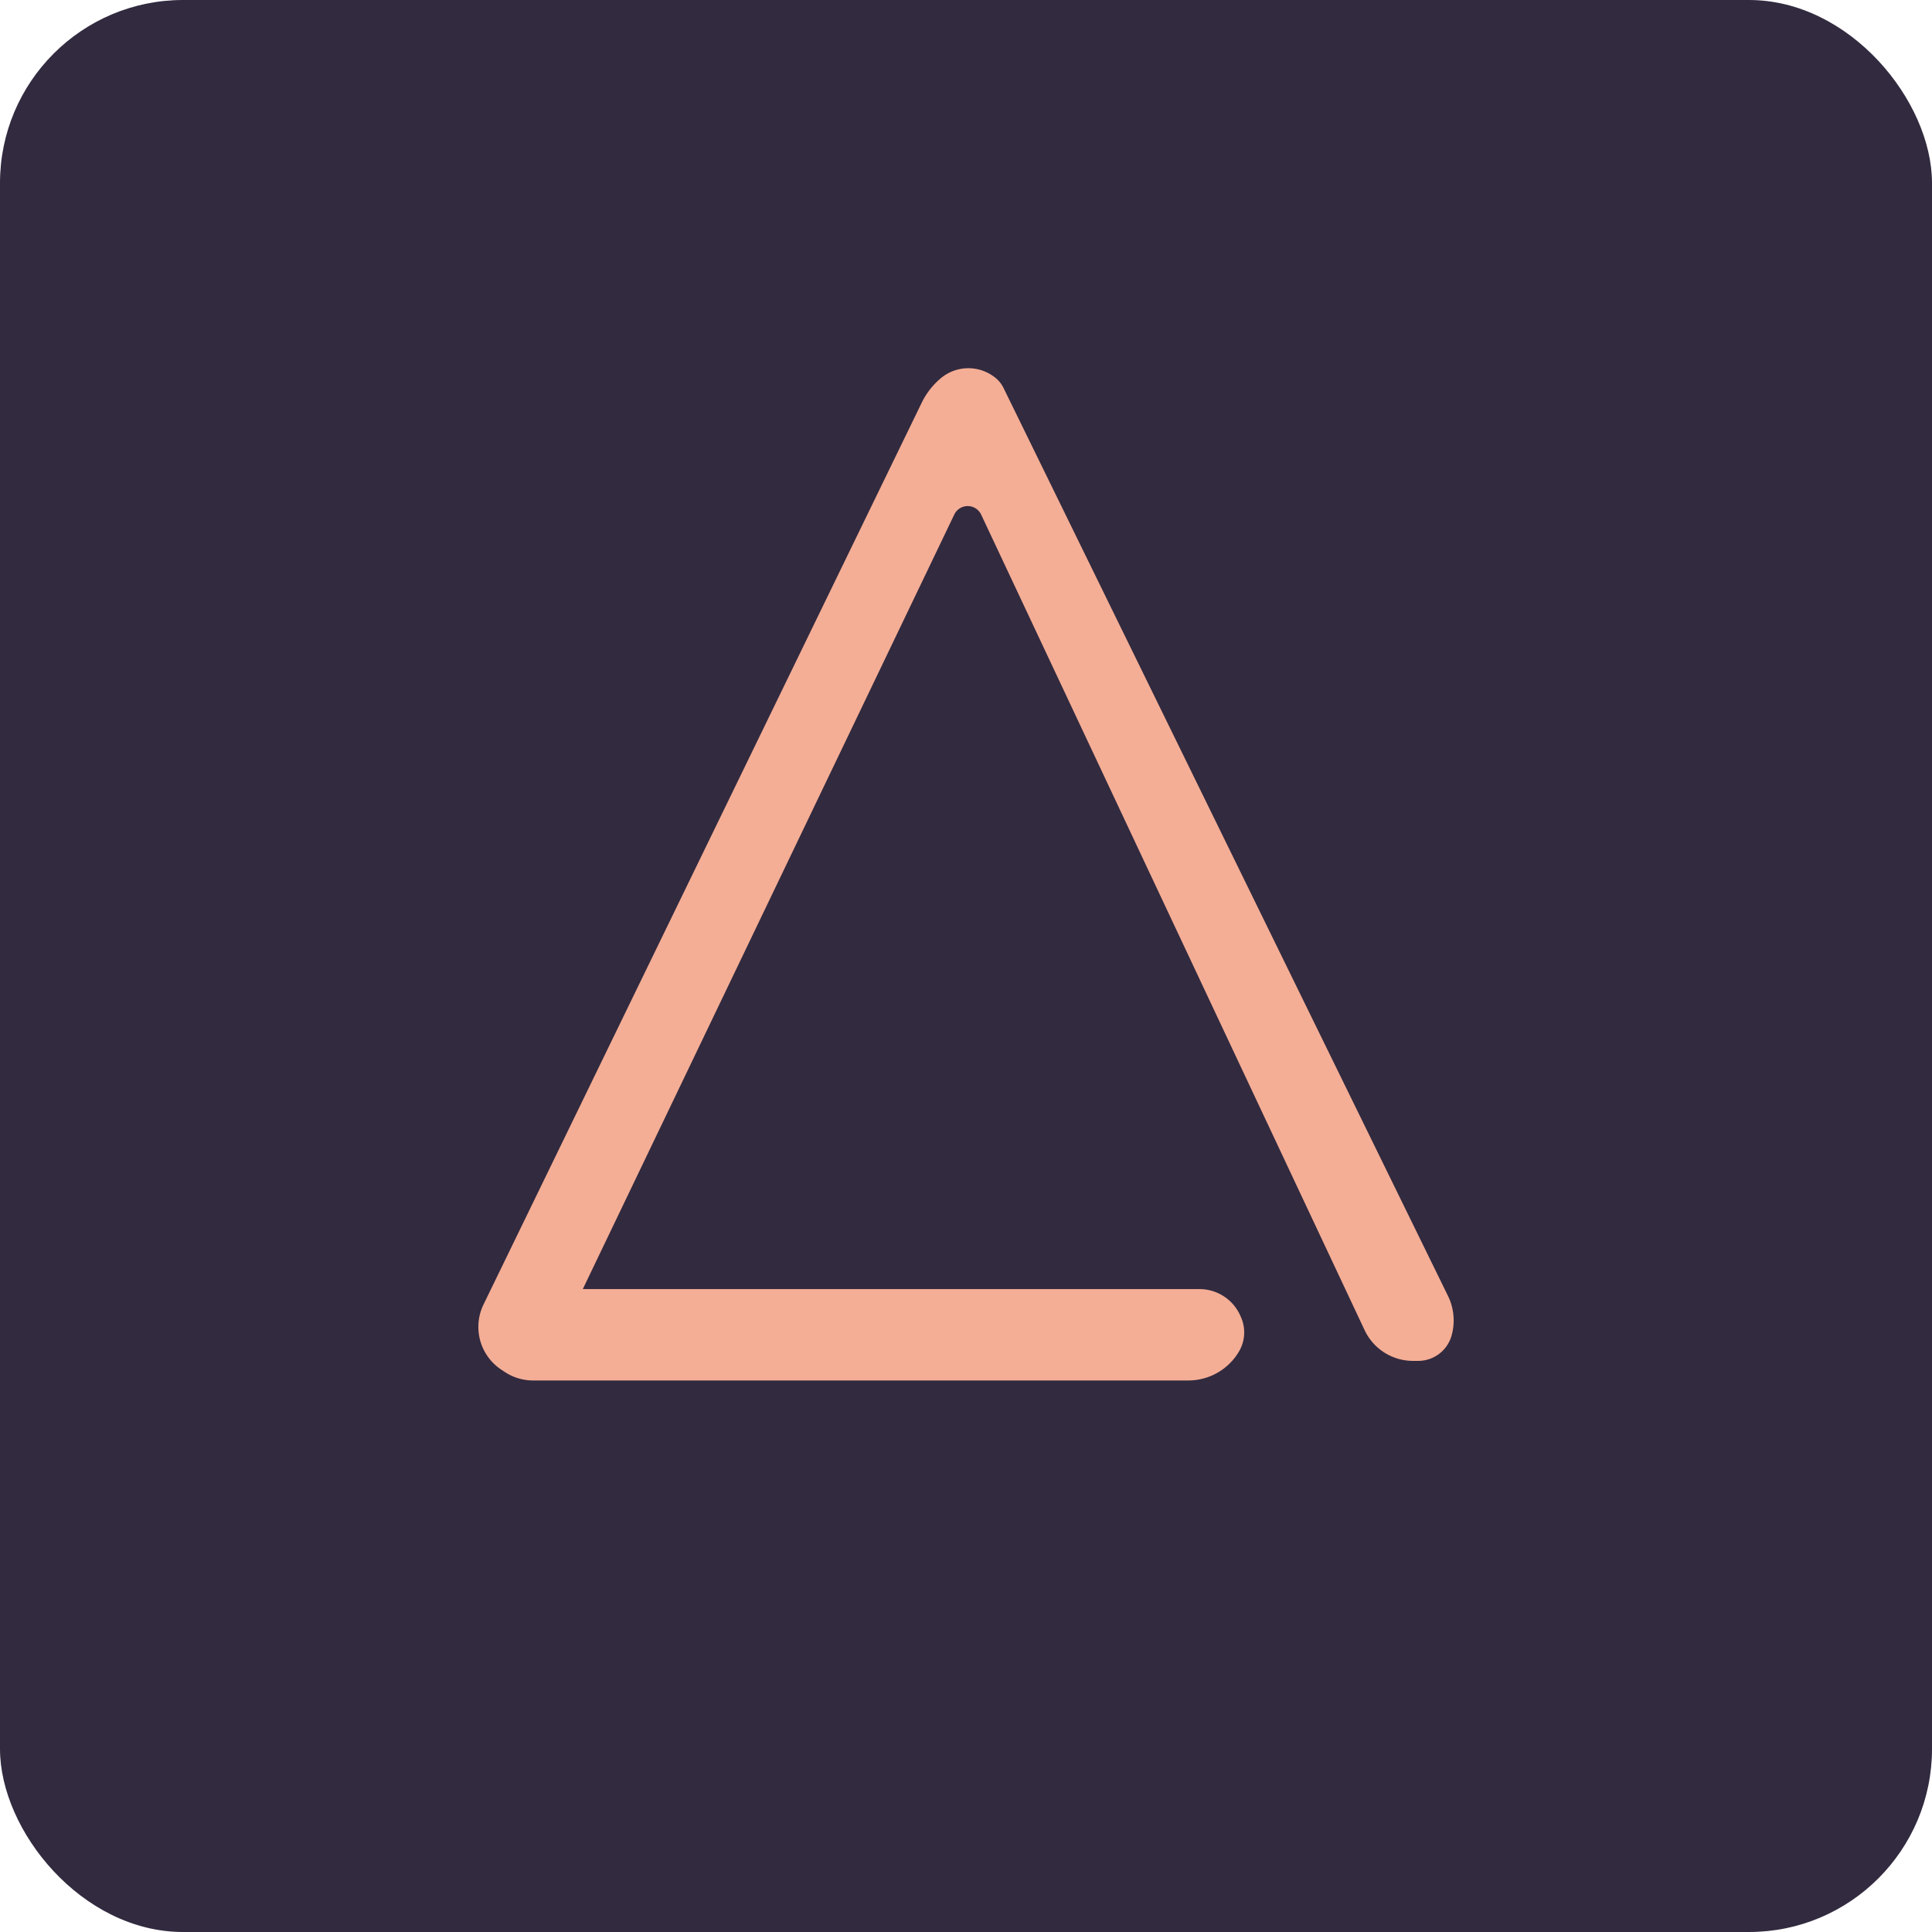 <svg xmlns="http://www.w3.org/2000/svg" viewBox="0 0 296 296" width="2500" height="2500"><rect width="296" height="296" rx="28.05" fill="#322a3f"/><path d="M146.2 78.84L89.29 197.5h94.48a6.84 6.84 0 0 1 6.29 4.15l.1.23a5.73 5.73 0 0 1-.29 5.1 9 9 0 0 1-7.8 4.52H81.66a7.84 7.84 0 0 1-4.35-1.32l-.53-.35a7.85 7.85 0 0 1-3.49-6.53 7.82 7.82 0 0 1 .78-3.42l67.15-138.19a11.39 11.39 0 0 1 2.93-3.75 6.58 6.58 0 0 1 8.33-.08 4.55 4.55 0 0 1 1.26 1.56l68.11 139.14a8.53 8.53 0 0 1 .54 6.08 5.31 5.31 0 0 1-5.12 3.86h-.78a8.2 8.2 0 0 1-7.42-4.71L150.33 78.86a2.28 2.28 0 0 0-4.13-.02z" fill="#f4ae95"/></svg>